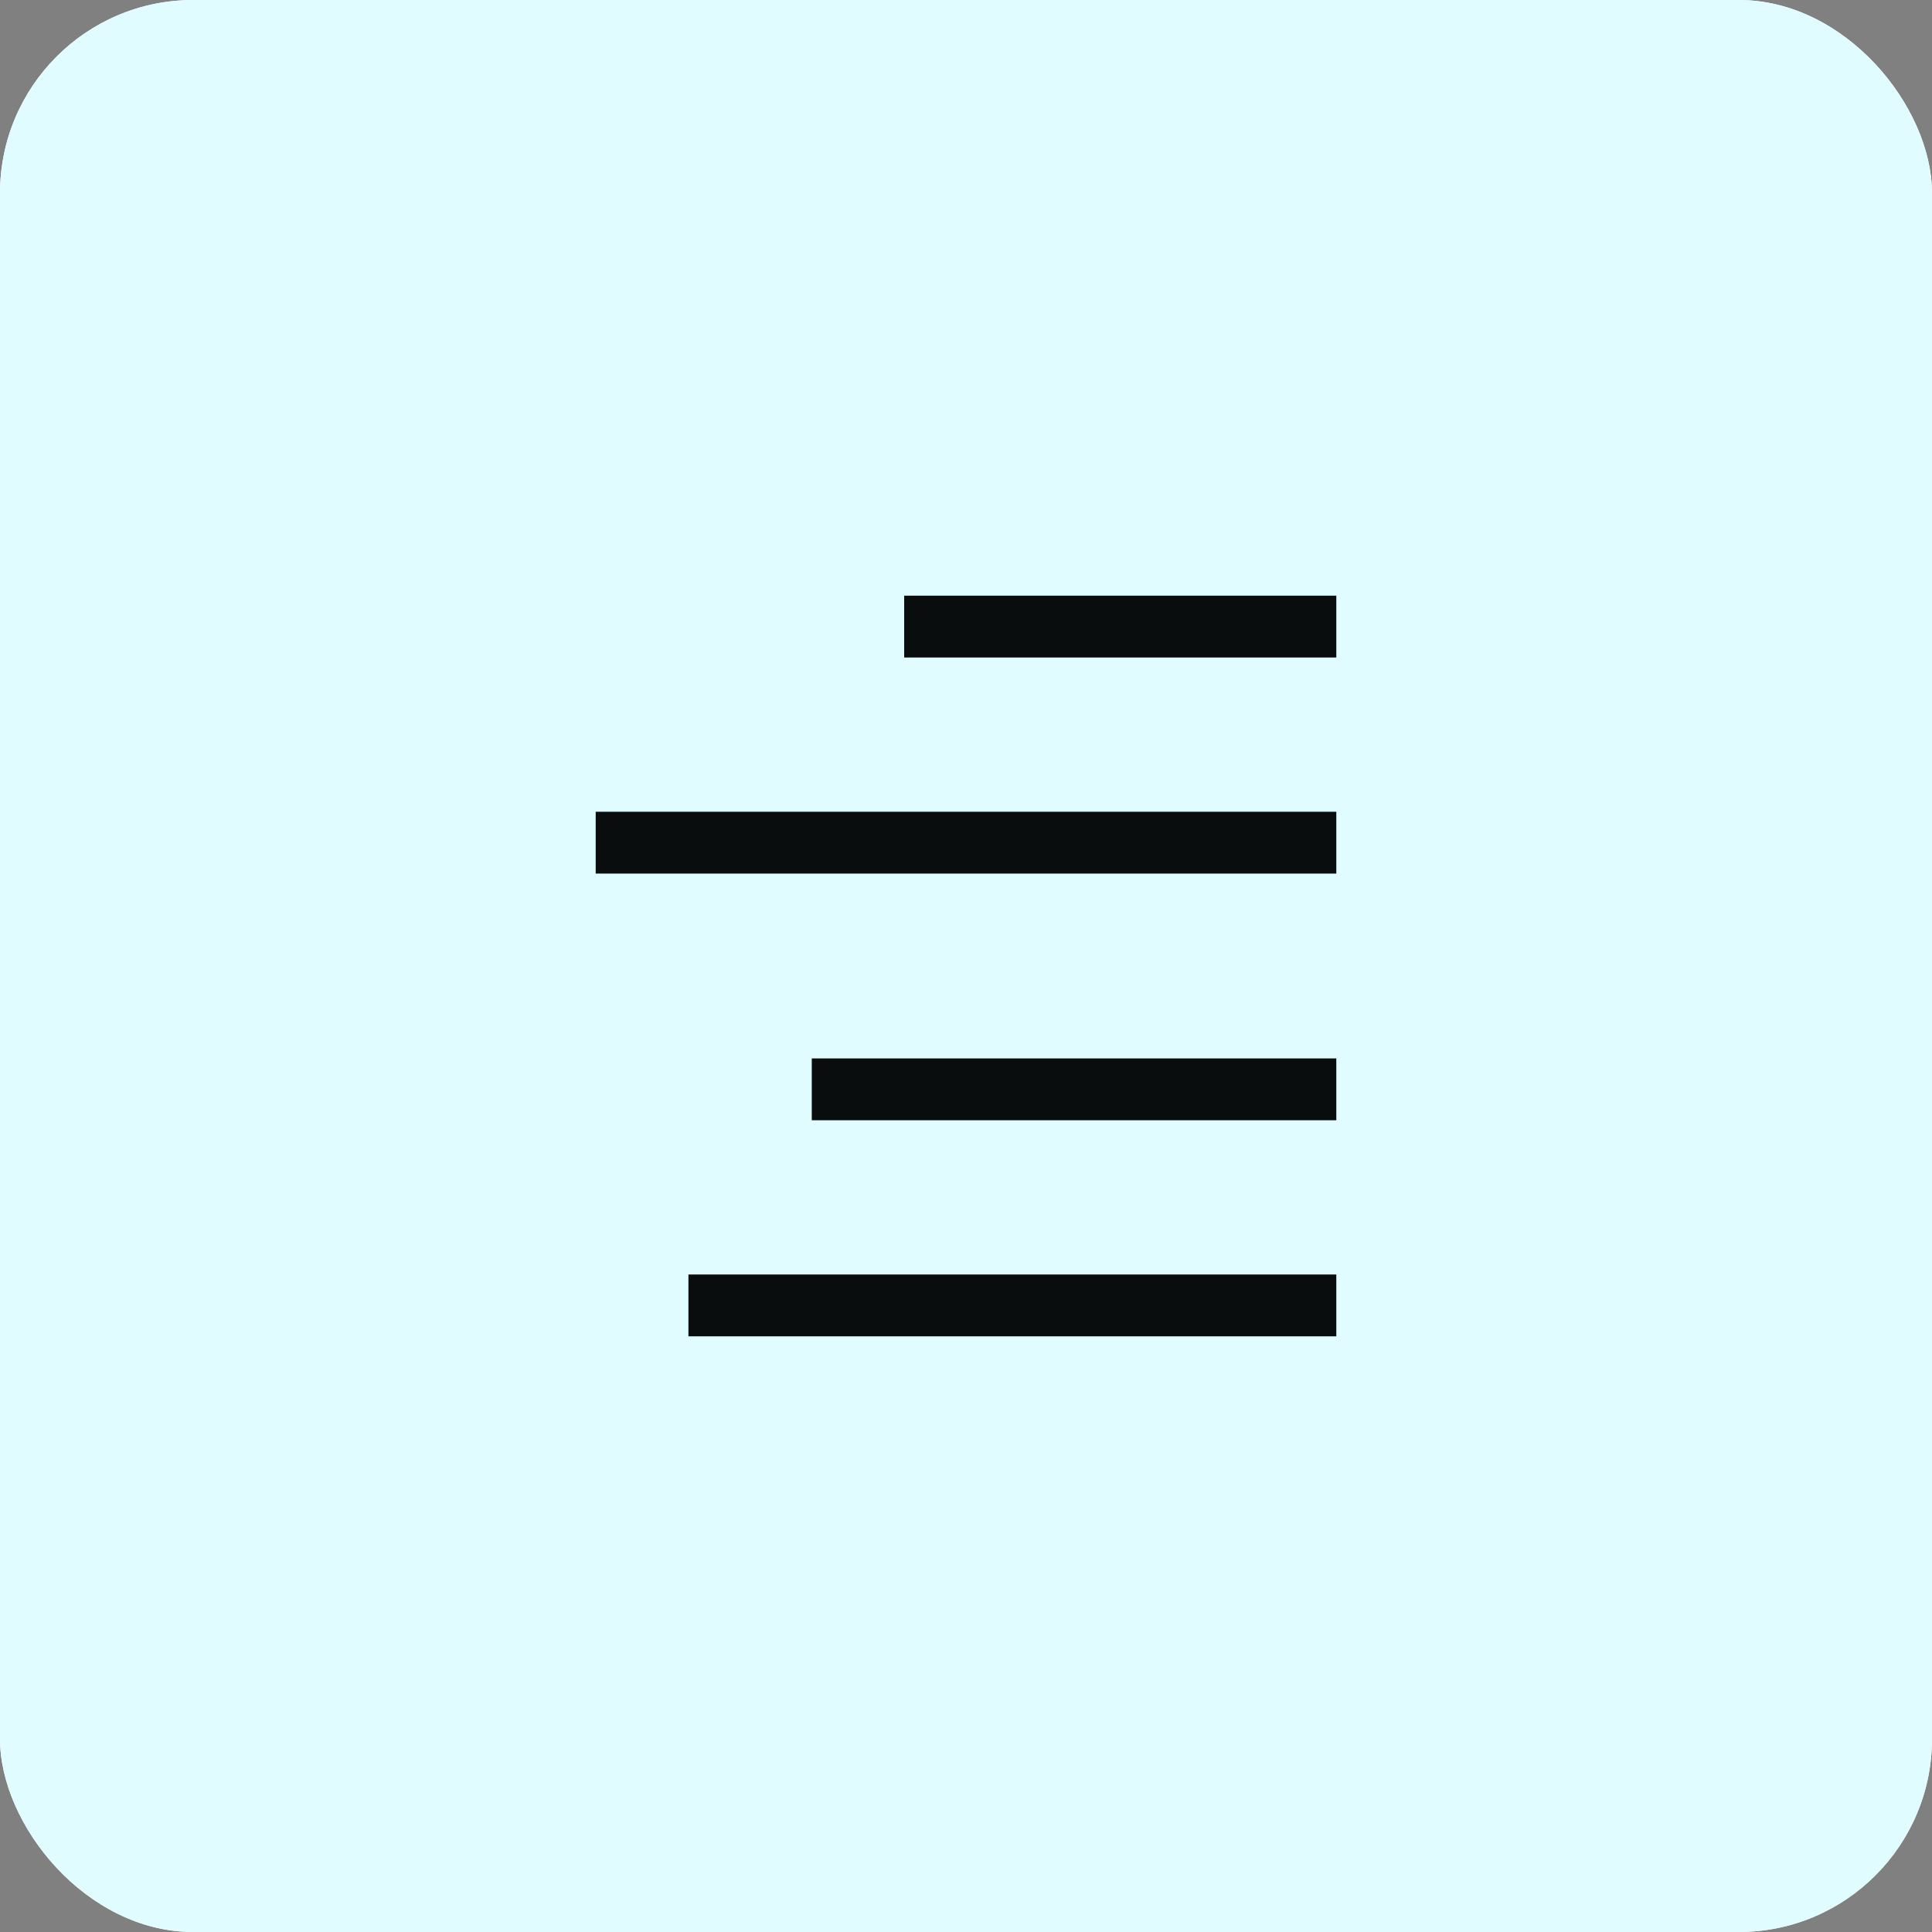 <svg width="100" height="100" viewBox="0 0 100 100" fill="none" xmlns="http://www.w3.org/2000/svg">
<rect x="0" y="0" width="100" height="100" fill="#808080" stroke="none"/>
<g clip-path="url(#clip0_159_36)">
<rect width="100" height="100" rx="10" fill="white"/>
<rect width="150" height="150" fill="#E1FCFF"/>
<g clip-path="url(#clip1_159_36)">
<path d="M46.8 32.433H69.167" stroke="#0A0D0D" stroke-width="3.2" stroke-miterlimit="10"/>
<path d="M30.833 43.617H69.167" stroke="#0A0D0D" stroke-width="3.2" stroke-miterlimit="10"/>
<path d="M42.017 56.383H69.167" stroke="#0A0D0D" stroke-width="3.2" stroke-miterlimit="10"/>
<path d="M35.633 67.567H69.167" stroke="#0A0D0D" stroke-width="3.2" stroke-miterlimit="10"/>
</g>
</g>
<defs>
<clipPath id="clip0_159_36">
<rect width="100" height="100" rx="10" fill="white"/>
</clipPath>
<clipPath id="clip1_159_36">
<rect width="40" height="40" fill="white" transform="translate(30 30)"/>
</clipPath>
</defs>
</svg>
